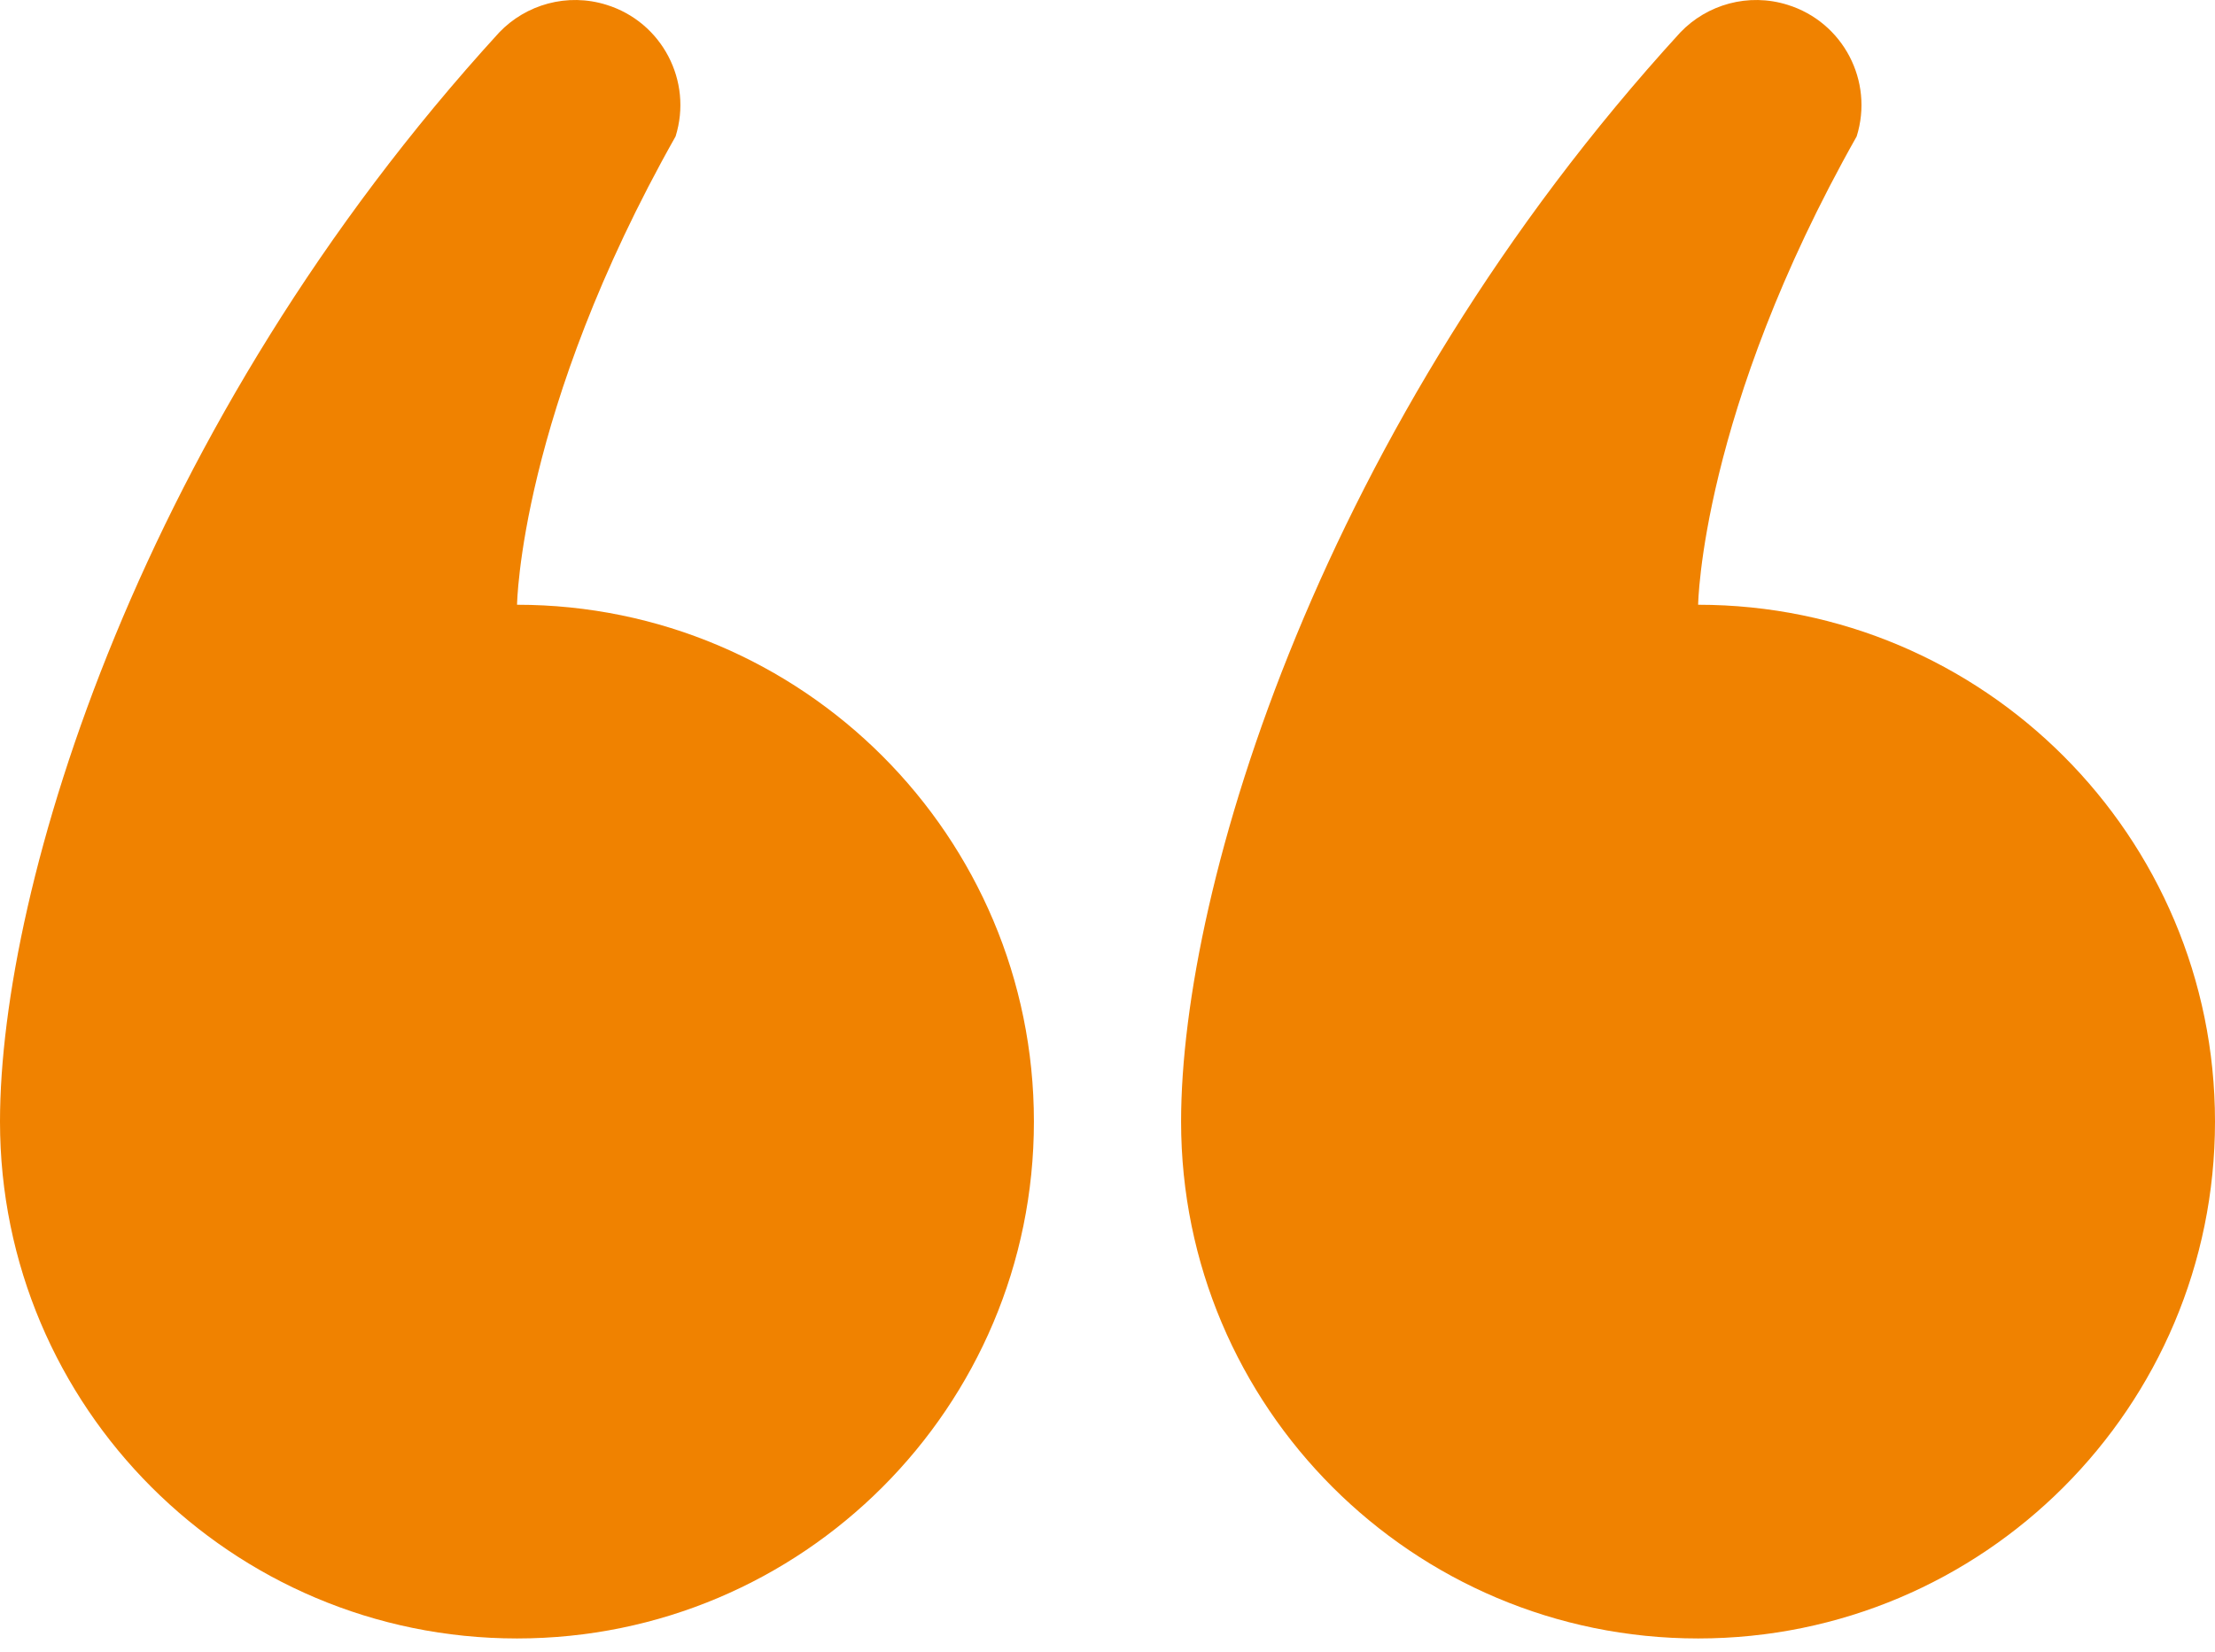 <svg width="130" height="97" viewBox="0 0 130 97" fill="none" xmlns="http://www.w3.org/2000/svg">
<path d="M99.665 96.185C116.419 96.185 130 82.6 130 65.841C130 49.087 116.419 35.502 99.665 35.502C99.665 35.502 99.812 24.231 108.969 8.008C109.986 4.758 108.173 1.296 104.92 0.285C102.613 -0.441 100.184 0.264 98.616 1.907C77.561 24.936 69.319 52.04 69.319 65.841C69.319 82.6 82.9 96.185 99.665 96.185Z" fill="#F08200"/>
<path d="M30.346 96.185C47.1 96.185 60.681 82.6 60.681 65.841C60.681 49.087 47.1 35.502 30.346 35.502C30.346 35.502 30.493 24.231 39.65 8.008C40.667 4.758 38.854 1.296 35.602 0.285C33.294 -0.441 30.865 0.264 29.297 1.907C8.242 24.936 7.62939e-06 52.04 7.62939e-06 65.841C7.62939e-06 82.6 13.581 96.185 30.346 96.185Z" fill="#F08200"/>
</svg>
